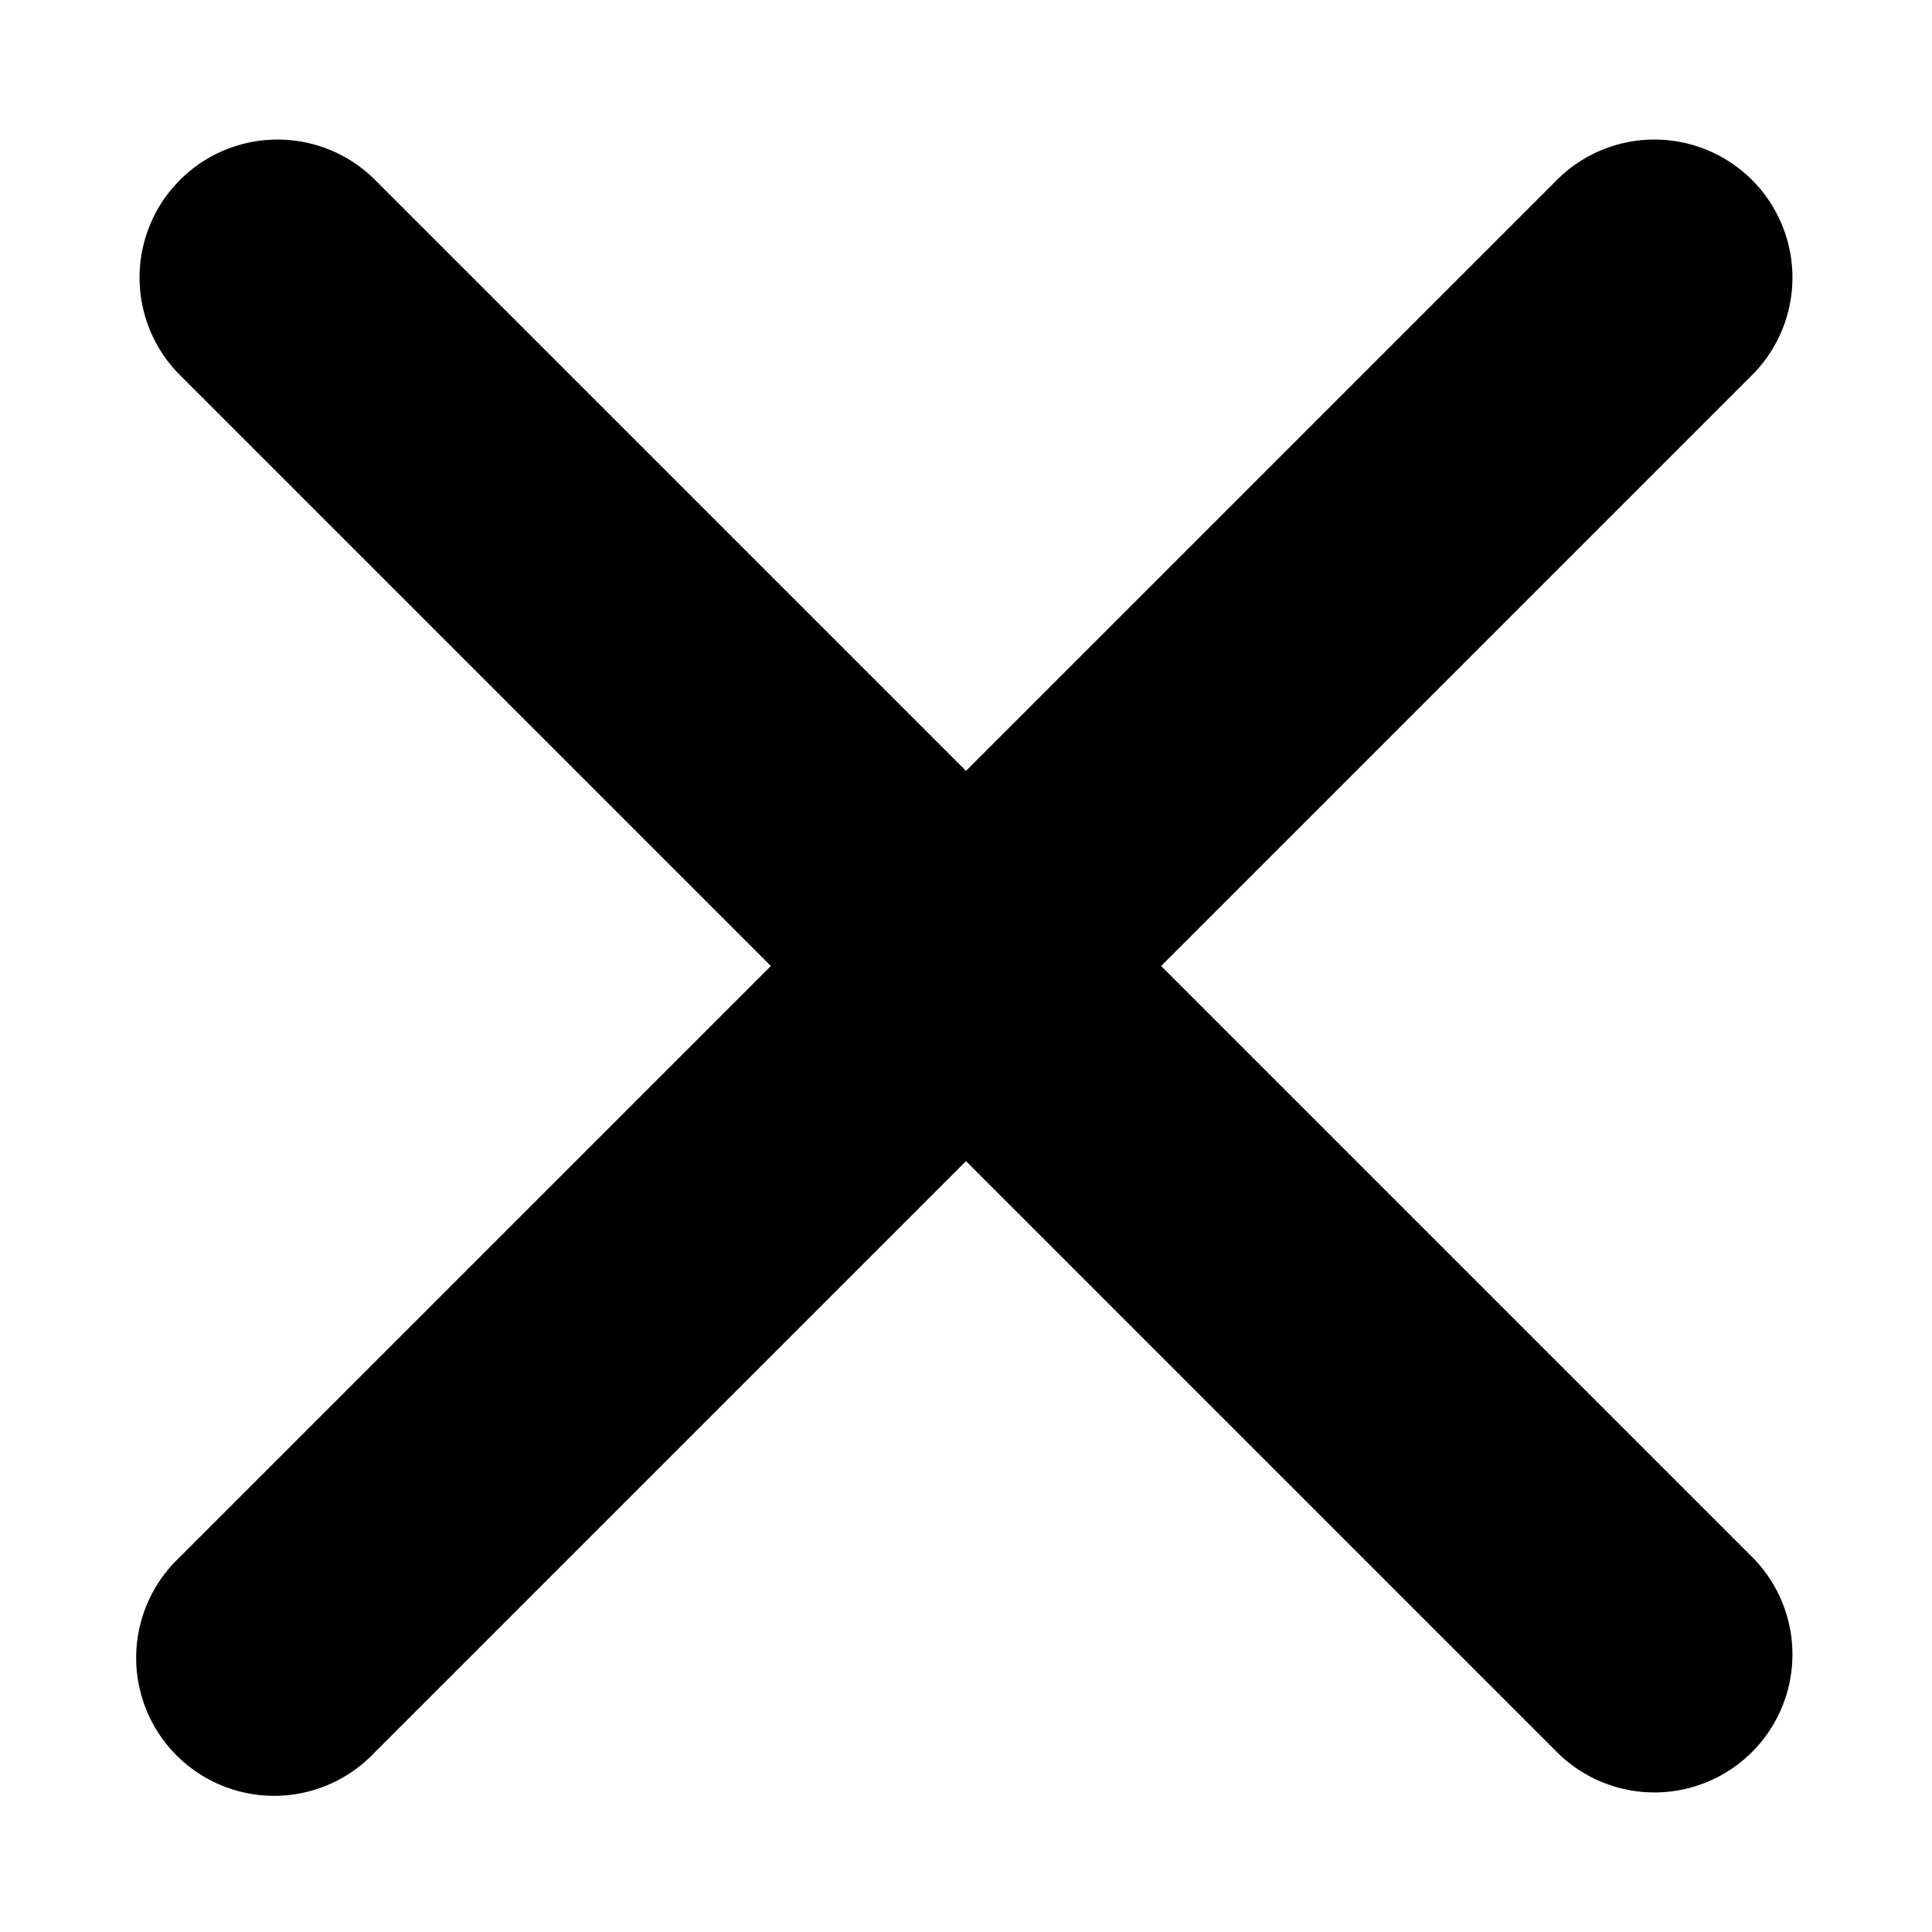 <svg xmlns="http://www.w3.org/2000/svg" fill="none" viewBox="0 0 14 14"><g id="delete-1--remove-add-button-buttons-delete-cross-x-mathematics-multiply-math"><path id="Union" fill="#000000" fill-rule="evenodd" d="M12.708 2.706a1 1 0 0 0-1.414-1.414L7 5.586 2.706 1.292a1 1 0 0 0-1.414 1.414L5.586 7l-4.294 4.294a1 1 0 1 0 1.414 1.414L7 8.414l4.294 4.294a1 1 0 0 0 1.414-1.414L8.414 7l4.294-4.294Z" clip-rule="evenodd"></path></g></svg>